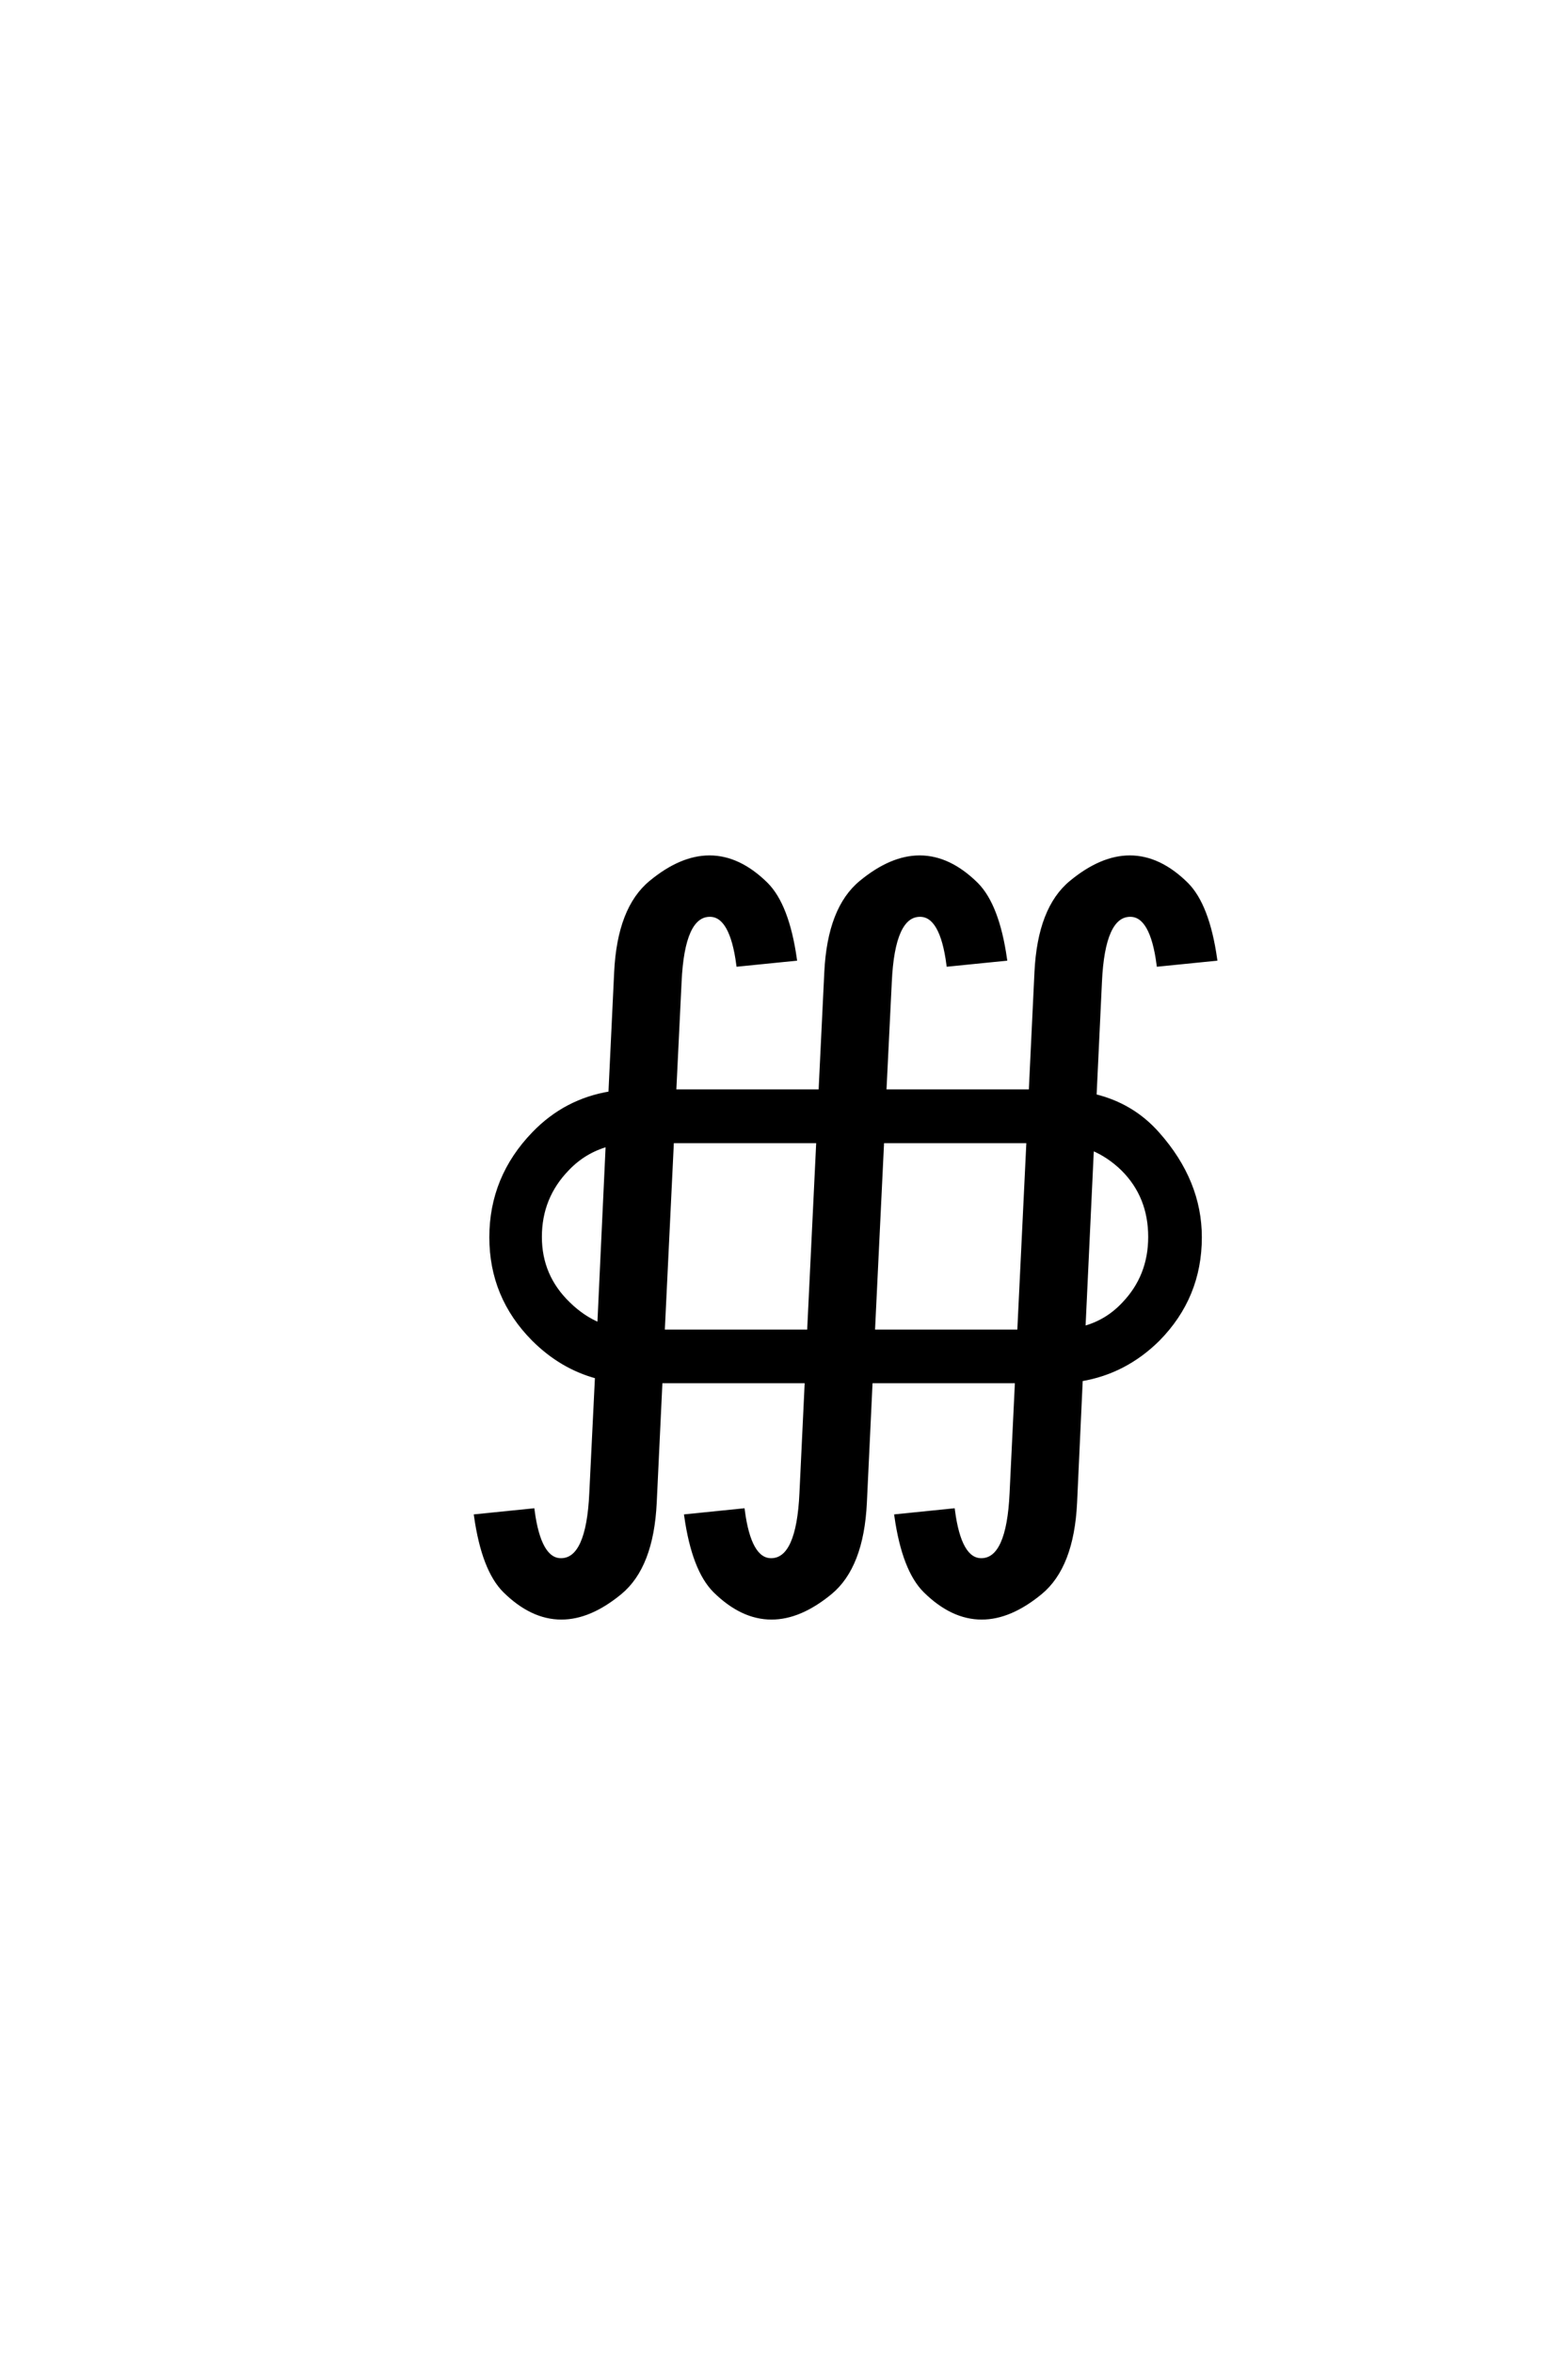 <?xml version='1.0' encoding='UTF-8'?>
<!DOCTYPE svg PUBLIC "-//W3C//DTD SVG 1.0//EN"
"http://www.w3.org/TR/2001/REC-SVG-20010904/DTD/svg10.dtd">

<svg xmlns='http://www.w3.org/2000/svg' version='1.0' width='40.0' height='60.0'>

 <g transform='scale(0.1 -0.1) translate(110.0 -370.0)'>
  <path d='M47.172 122.078
Q47.953 138.375 56.062 145.016
Q63.766 151.375 71 151.375
Q78.516 151.375 85.453 144.531
Q90.828 139.156 92.781 125.484
L78.328 124.031
Q76.656 136.719 71.094 136.719
Q64.156 136.719 63.375 119.625
L62.016 91.703
L99.312 91.703
L100.781 122.078
Q101.562 138.375 109.672 145.016
Q117.391 151.375 124.609 151.375
Q132.125 151.375 139.062 144.531
Q144.438 139.156 146.391 125.484
L131.938 124.031
Q130.281 136.719 124.703 136.719
Q117.781 136.719 117 119.625
L115.625 91.703
L152.938 91.703
L154.391 122.078
Q155.172 138.375 163.281 145.016
Q171 151.375 178.219 151.375
Q185.75 151.375 192.672 144.531
Q198.047 139.156 200 125.484
L185.547 124.031
Q183.891 136.719 178.328 136.719
Q171.391 136.719 170.609 119.625
L169.234 90.531
Q178.906 88.188 185.359 80.859
Q196.094 68.75 196.094 54.5
Q196.094 39.266 185.359 28.422
Q176.953 20.125 165.719 18.266
L164.266 -13.188
Q163.484 -29.5 155.375 -36.141
Q147.656 -42.484 140.438 -42.484
Q132.906 -42.484 125.984 -35.641
Q120.609 -30.281 118.656 -16.609
L133.109 -15.141
Q134.766 -27.828 140.328 -27.828
Q147.266 -27.828 148.047 -10.75
L149.422 17.781
L112.109 17.781
L110.641 -13.188
Q109.859 -29.5 101.766 -36.141
Q94.047 -42.484 86.812 -42.484
Q79.297 -42.484 72.359 -35.641
Q67 -30.281 65.047 -16.609
L79.5 -15.141
Q81.156 -27.828 86.719 -27.828
Q93.656 -27.828 94.438 -10.75
L95.797 17.781
L58.5 17.781
L57.031 -13.188
Q56.25 -29.5 48.141 -36.141
Q40.438 -42.484 33.203 -42.484
Q25.688 -42.484 18.75 -35.641
Q13.375 -30.281 11.422 -16.609
L25.875 -15.141
Q27.547 -27.828 33.109 -27.828
Q40.047 -27.828 40.828 -10.75
L42.281 18.953
Q33.203 21.391 26.078 28.516
Q15.328 39.359 15.328 54.5
Q15.328 69.734 26.172 80.953
Q34.281 89.359 45.703 91.219
L47.172 122.078
L47.172 122.078
M150 30.469
L152.344 79
L115.047 79
L112.703 30.469
L150 30.469
L150 30.469
M59.078 30.469
L96.391 30.469
L98.734 79
L61.422 79
L59.078 30.469
L59.078 30.469
M42.875 32.234
L45.016 78.125
Q39.062 76.469 34.766 71.969
Q27.734 64.75 27.734 54.594
Q27.734 44.531 35.062 37.5
Q38.672 33.984 42.875 32.234
Q38.672 33.984 42.875 32.234
M168.562 77.156
L166.406 31.344
Q172.359 32.906 176.656 37.5
Q183.406 44.531 183.406 54.594
Q183.406 64.938 176.469 71.875
Q172.859 75.391 168.562 77.156
' style='fill: #000000; stroke: #000000'/>
 </g>
</svg>

